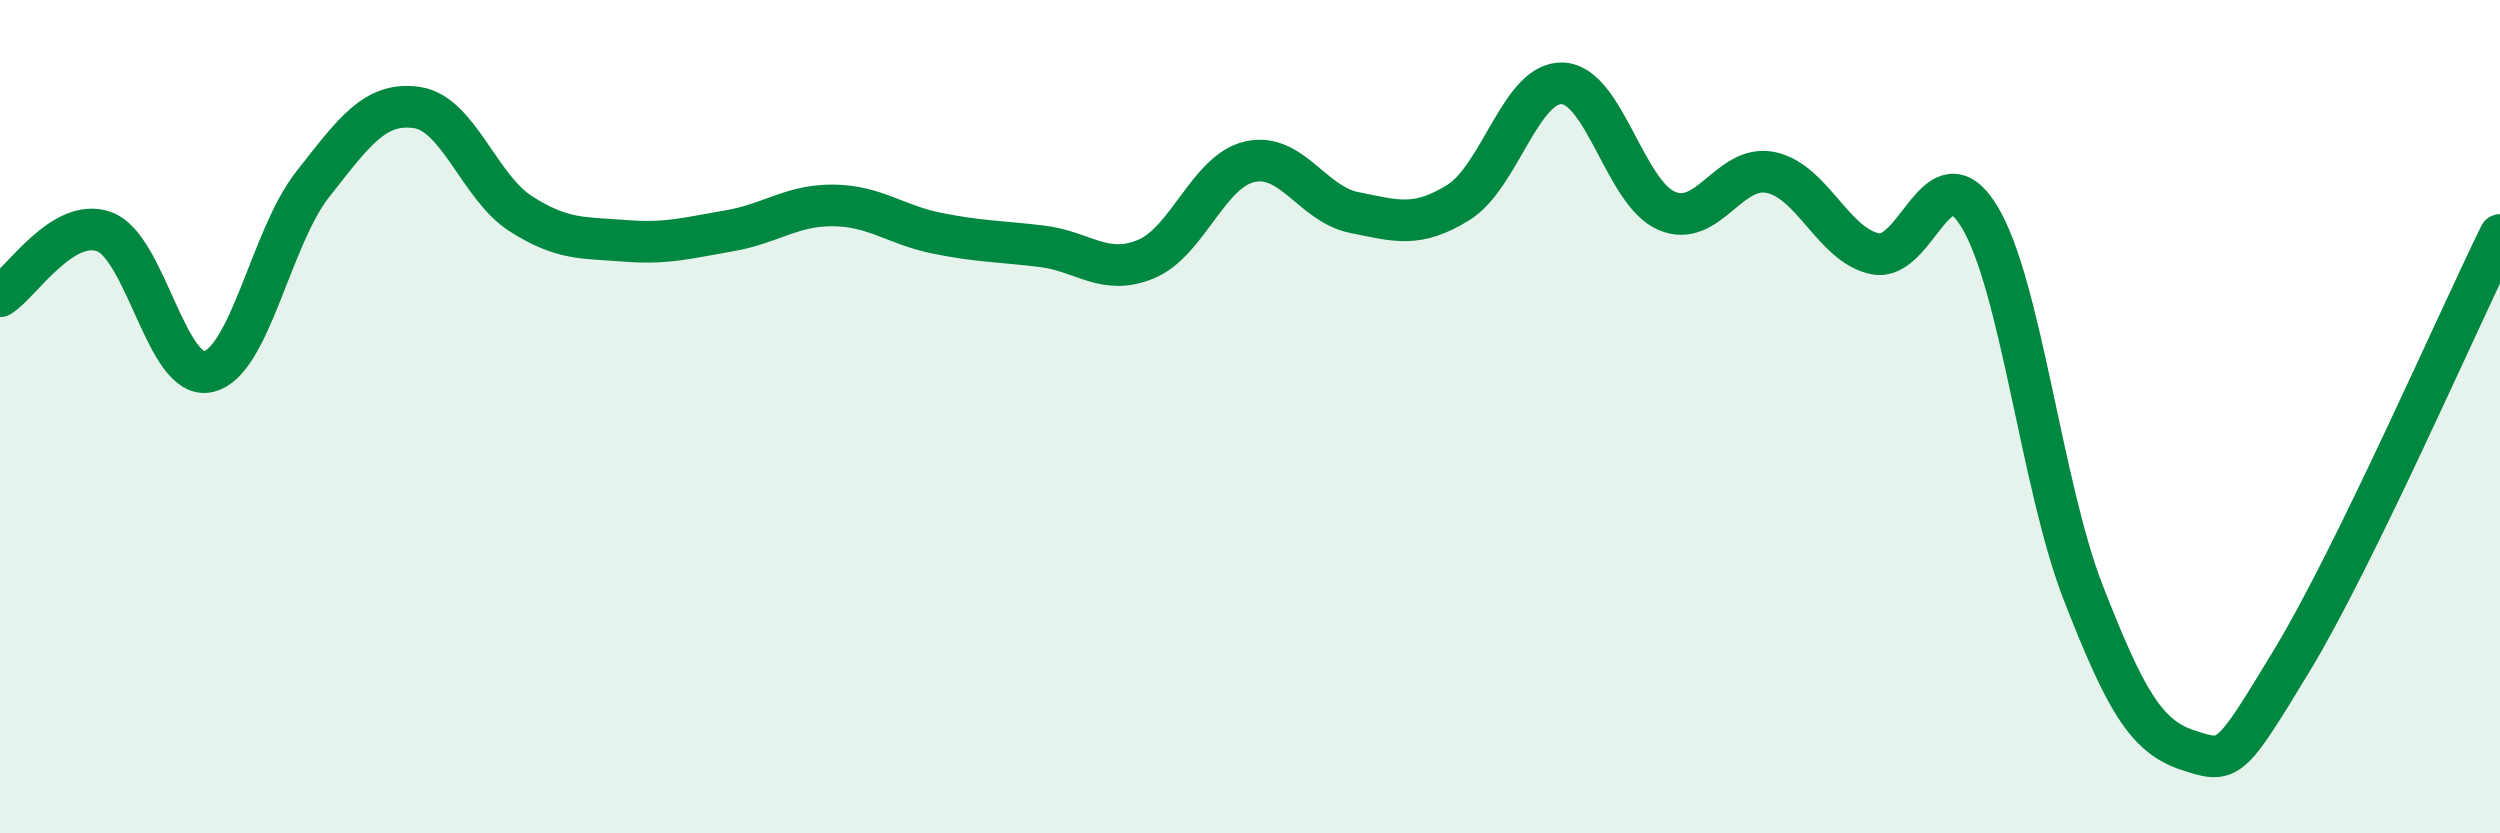 
    <svg width="60" height="20" viewBox="0 0 60 20" xmlns="http://www.w3.org/2000/svg">
      <path
        d="M 0,7.11 C 0.5,6.8 1.5,5.2 2.5,5.56 C 3.5,5.92 4,9.15 5,8.92 C 6,8.69 6.5,5.7 7.5,4.43 C 8.5,3.16 9,2.44 10,2.58 C 11,2.72 11.5,4.49 12.5,5.13 C 13.5,5.77 14,5.7 15,5.78 C 16,5.86 16.5,5.71 17.5,5.54 C 18.5,5.37 19,4.92 20,4.93 C 21,4.94 21.5,5.4 22.5,5.6 C 23.5,5.8 24,5.79 25,5.91 C 26,6.03 26.5,6.63 27.5,6.22 C 28.5,5.81 29,4.1 30,3.88 C 31,3.66 31.5,4.9 32.5,5.1 C 33.5,5.3 34,5.48 35,4.86 C 36,4.24 36.5,1.96 37.5,2 C 38.5,2.04 39,4.63 40,5.06 C 41,5.49 41.5,3.93 42.5,4.14 C 43.5,4.35 44,5.88 45,6.09 C 46,6.3 46.5,3.56 47.5,5.19 C 48.5,6.82 49,11.67 50,14.23 C 51,16.79 51.5,17.67 52.5,18 C 53.5,18.33 53.5,18.33 55,15.86 C 56.5,13.39 59,7.68 60,5.64L60 20L0 20Z"
        fill="#008740"
        opacity="0.1"
        stroke-linecap="round"
        stroke-linejoin="round"
      />
      <path
        d="M 0,7.11 C 0.5,6.8 1.5,5.2 2.5,5.56 C 3.5,5.92 4,9.15 5,8.92 C 6,8.69 6.5,5.7 7.5,4.43 C 8.5,3.16 9,2.44 10,2.58 C 11,2.72 11.5,4.49 12.5,5.13 C 13.5,5.77 14,5.7 15,5.78 C 16,5.86 16.5,5.71 17.5,5.54 C 18.5,5.37 19,4.92 20,4.93 C 21,4.94 21.5,5.4 22.5,5.6 C 23.5,5.8 24,5.79 25,5.91 C 26,6.03 26.5,6.63 27.5,6.22 C 28.5,5.81 29,4.1 30,3.88 C 31,3.66 31.5,4.9 32.5,5.1 C 33.5,5.3 34,5.48 35,4.86 C 36,4.24 36.5,1.96 37.5,2 C 38.5,2.04 39,4.63 40,5.06 C 41,5.49 41.5,3.93 42.5,4.14 C 43.5,4.35 44,5.88 45,6.09 C 46,6.3 46.5,3.56 47.5,5.19 C 48.5,6.82 49,11.67 50,14.23 C 51,16.79 51.5,17.67 52.5,18 C 53.5,18.33 53.5,18.33 55,15.86 C 56.5,13.39 59,7.68 60,5.64"
        stroke="#008740"
        stroke-width="1"
        fill="none"
        stroke-linecap="round"
        stroke-linejoin="round"
      />
    </svg>
  